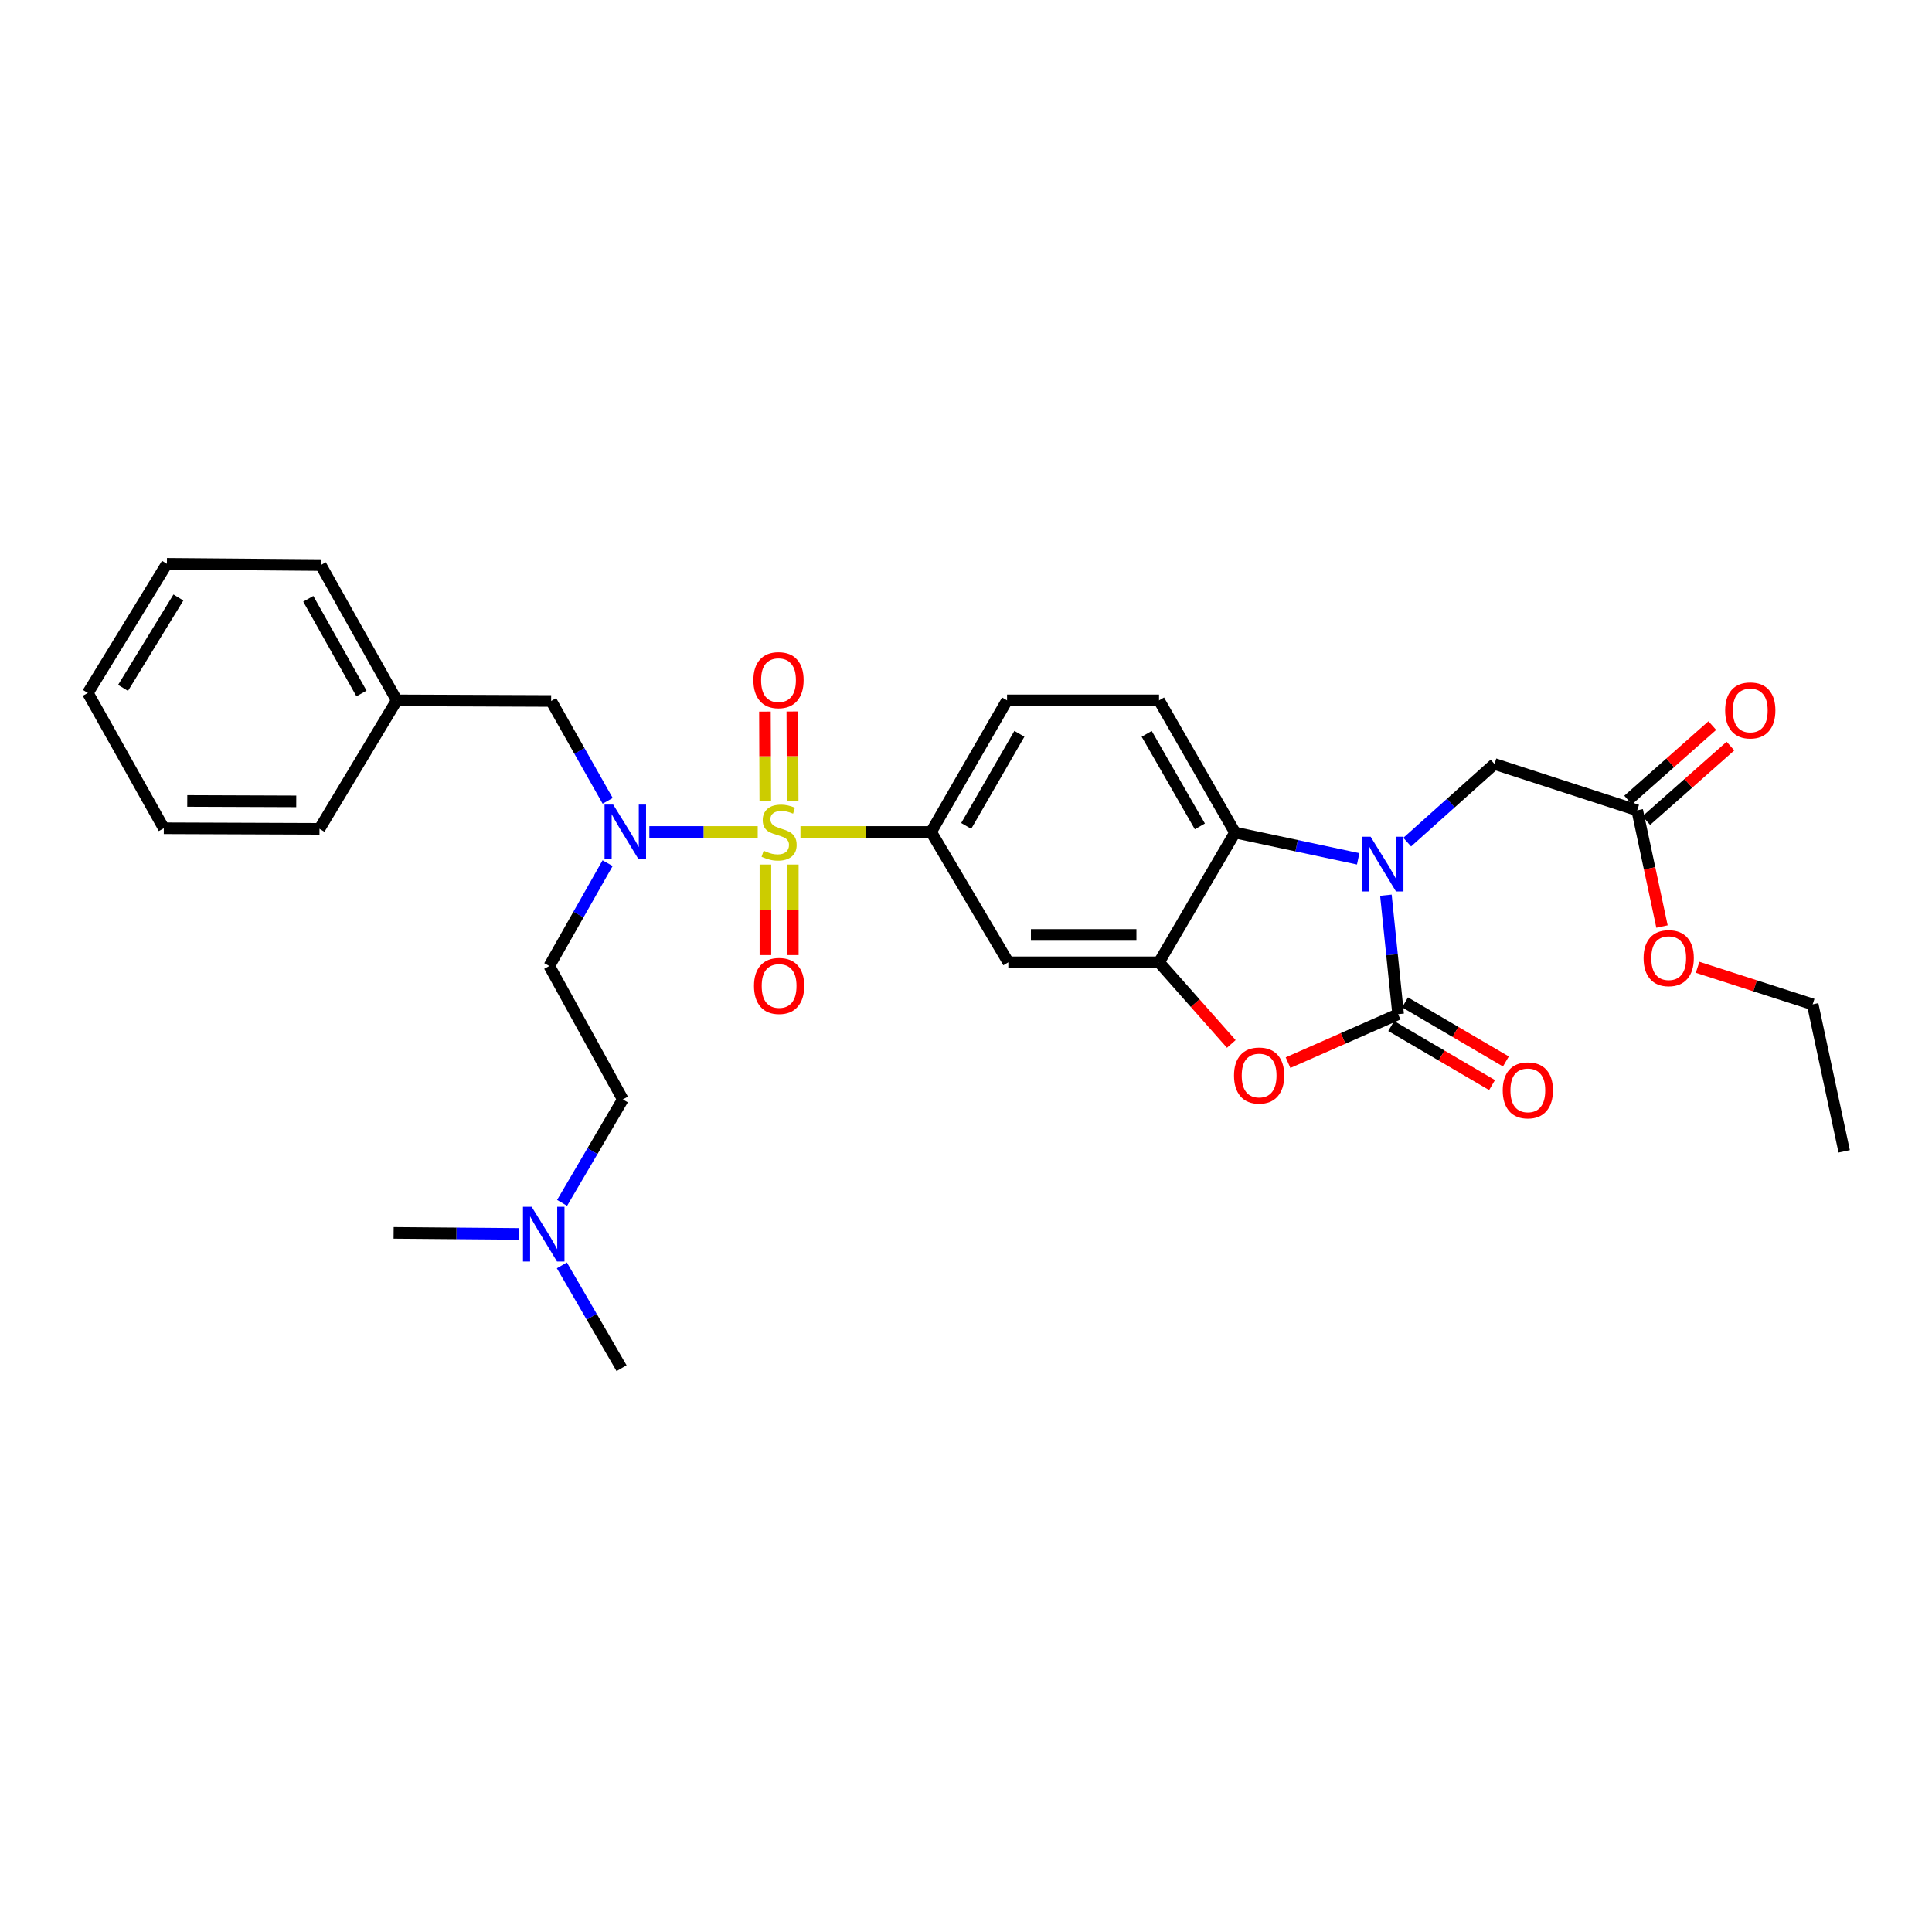 <?xml version='1.0' encoding='iso-8859-1'?>
<svg version='1.1' baseProfile='full'
              xmlns='http://www.w3.org/2000/svg'
                      xmlns:rdkit='http://www.rdkit.org/xml'
                      xmlns:xlink='http://www.w3.org/1999/xlink'
                  xml:space='preserve'
width='1000px' height='1000px' viewBox='0 0 1000 1000'>
<!-- END OF HEADER -->
<rect style='opacity:1.0;fill:#FFFFFF;stroke:none' width='1000' height='1000' x='0' y='0'> </rect>
<path class='bond-5' d='M 392.196,430.625 L 364.152,430.625' style='fill:none;fill-rule:evenodd;stroke:#CCCC00;stroke-width:6px;stroke-linecap:butt;stroke-linejoin:miter;stroke-opacity:1' />
<path class='bond-5' d='M 364.152,430.625 L 336.107,430.625' style='fill:none;fill-rule:evenodd;stroke:#0000FF;stroke-width:6px;stroke-linecap:butt;stroke-linejoin:miter;stroke-opacity:1' />
<path class='bond-6' d='M 414.313,430.625 L 448.123,430.625' style='fill:none;fill-rule:evenodd;stroke:#CCCC00;stroke-width:6px;stroke-linecap:butt;stroke-linejoin:miter;stroke-opacity:1' />
<path class='bond-6' d='M 448.123,430.625 L 481.934,430.625' style='fill:none;fill-rule:evenodd;stroke:#000000;stroke-width:6px;stroke-linecap:butt;stroke-linejoin:miter;stroke-opacity:1' />
<path class='bond-9' d='M 410.29,414.51 L 410.197,391.382' style='fill:none;fill-rule:evenodd;stroke:#CCCC00;stroke-width:6px;stroke-linecap:butt;stroke-linejoin:miter;stroke-opacity:1' />
<path class='bond-9' d='M 410.197,391.382 L 410.104,368.254' style='fill:none;fill-rule:evenodd;stroke:#FF0000;stroke-width:6px;stroke-linecap:butt;stroke-linejoin:miter;stroke-opacity:1' />
<path class='bond-9' d='M 396.114,414.567 L 396.021,391.439' style='fill:none;fill-rule:evenodd;stroke:#CCCC00;stroke-width:6px;stroke-linecap:butt;stroke-linejoin:miter;stroke-opacity:1' />
<path class='bond-9' d='M 396.021,391.439 L 395.929,368.311' style='fill:none;fill-rule:evenodd;stroke:#FF0000;stroke-width:6px;stroke-linecap:butt;stroke-linejoin:miter;stroke-opacity:1' />
<path class='bond-10' d='M 396.178,447.496 L 396.178,470.923' style='fill:none;fill-rule:evenodd;stroke:#CCCC00;stroke-width:6px;stroke-linecap:butt;stroke-linejoin:miter;stroke-opacity:1' />
<path class='bond-10' d='M 396.178,470.923 L 396.178,494.349' style='fill:none;fill-rule:evenodd;stroke:#FF0000;stroke-width:6px;stroke-linecap:butt;stroke-linejoin:miter;stroke-opacity:1' />
<path class='bond-10' d='M 410.354,447.496 L 410.354,470.923' style='fill:none;fill-rule:evenodd;stroke:#CCCC00;stroke-width:6px;stroke-linecap:butt;stroke-linejoin:miter;stroke-opacity:1' />
<path class='bond-10' d='M 410.354,470.923 L 410.354,494.349' style='fill:none;fill-rule:evenodd;stroke:#FF0000;stroke-width:6px;stroke-linecap:butt;stroke-linejoin:miter;stroke-opacity:1' />
<path class='bond-0' d='M 702.99,444.535 L 671.118,437.738' style='fill:none;fill-rule:evenodd;stroke:#0000FF;stroke-width:6px;stroke-linecap:butt;stroke-linejoin:miter;stroke-opacity:1' />
<path class='bond-0' d='M 671.118,437.738 L 639.245,430.94' style='fill:none;fill-rule:evenodd;stroke:#000000;stroke-width:6px;stroke-linecap:butt;stroke-linejoin:miter;stroke-opacity:1' />
<path class='bond-8' d='M 728.366,435.89 L 750.959,415.664' style='fill:none;fill-rule:evenodd;stroke:#0000FF;stroke-width:6px;stroke-linecap:butt;stroke-linejoin:miter;stroke-opacity:1' />
<path class='bond-8' d='M 750.959,415.664 L 773.553,395.438' style='fill:none;fill-rule:evenodd;stroke:#000000;stroke-width:6px;stroke-linecap:butt;stroke-linejoin:miter;stroke-opacity:1' />
<path class='bond-32' d='M 717.338,463.355 L 720.5,494.148' style='fill:none;fill-rule:evenodd;stroke:#0000FF;stroke-width:6px;stroke-linecap:butt;stroke-linejoin:miter;stroke-opacity:1' />
<path class='bond-32' d='M 720.5,494.148 L 723.662,524.941' style='fill:none;fill-rule:evenodd;stroke:#000000;stroke-width:6px;stroke-linecap:butt;stroke-linejoin:miter;stroke-opacity:1' />
<path class='bond-1' d='M 723.662,524.941 L 695.173,537.481' style='fill:none;fill-rule:evenodd;stroke:#000000;stroke-width:6px;stroke-linecap:butt;stroke-linejoin:miter;stroke-opacity:1' />
<path class='bond-1' d='M 695.173,537.481 L 666.685,550.021' style='fill:none;fill-rule:evenodd;stroke:#FF0000;stroke-width:6px;stroke-linecap:butt;stroke-linejoin:miter;stroke-opacity:1' />
<path class='bond-14' d='M 720.079,531.057 L 746.179,546.348' style='fill:none;fill-rule:evenodd;stroke:#000000;stroke-width:6px;stroke-linecap:butt;stroke-linejoin:miter;stroke-opacity:1' />
<path class='bond-14' d='M 746.179,546.348 L 772.279,561.639' style='fill:none;fill-rule:evenodd;stroke:#FF0000;stroke-width:6px;stroke-linecap:butt;stroke-linejoin:miter;stroke-opacity:1' />
<path class='bond-14' d='M 727.245,518.826 L 753.345,534.117' style='fill:none;fill-rule:evenodd;stroke:#000000;stroke-width:6px;stroke-linecap:butt;stroke-linejoin:miter;stroke-opacity:1' />
<path class='bond-14' d='M 753.345,534.117 L 779.445,549.408' style='fill:none;fill-rule:evenodd;stroke:#FF0000;stroke-width:6px;stroke-linecap:butt;stroke-linejoin:miter;stroke-opacity:1' />
<path class='bond-2' d='M 637.314,540.335 L 618.615,519.21' style='fill:none;fill-rule:evenodd;stroke:#FF0000;stroke-width:6px;stroke-linecap:butt;stroke-linejoin:miter;stroke-opacity:1' />
<path class='bond-2' d='M 618.615,519.21 L 599.915,498.086' style='fill:none;fill-rule:evenodd;stroke:#000000;stroke-width:6px;stroke-linecap:butt;stroke-linejoin:miter;stroke-opacity:1' />
<path class='bond-3' d='M 599.915,498.086 L 521.902,498.086' style='fill:none;fill-rule:evenodd;stroke:#000000;stroke-width:6px;stroke-linecap:butt;stroke-linejoin:miter;stroke-opacity:1' />
<path class='bond-3' d='M 588.213,483.911 L 533.604,483.911' style='fill:none;fill-rule:evenodd;stroke:#000000;stroke-width:6px;stroke-linecap:butt;stroke-linejoin:miter;stroke-opacity:1' />
<path class='bond-31' d='M 599.915,498.086 L 639.245,430.94' style='fill:none;fill-rule:evenodd;stroke:#000000;stroke-width:6px;stroke-linecap:butt;stroke-linejoin:miter;stroke-opacity:1' />
<path class='bond-4' d='M 639.245,430.94 L 599.915,362.511' style='fill:none;fill-rule:evenodd;stroke:#000000;stroke-width:6px;stroke-linecap:butt;stroke-linejoin:miter;stroke-opacity:1' />
<path class='bond-4' d='M 621.055,427.74 L 593.525,379.839' style='fill:none;fill-rule:evenodd;stroke:#000000;stroke-width:6px;stroke-linecap:butt;stroke-linejoin:miter;stroke-opacity:1' />
<path class='bond-12' d='M 314.494,446.779 L 299.405,473.39' style='fill:none;fill-rule:evenodd;stroke:#0000FF;stroke-width:6px;stroke-linecap:butt;stroke-linejoin:miter;stroke-opacity:1' />
<path class='bond-12' d='M 299.405,473.39 L 284.316,500' style='fill:none;fill-rule:evenodd;stroke:#000000;stroke-width:6px;stroke-linecap:butt;stroke-linejoin:miter;stroke-opacity:1' />
<path class='bond-15' d='M 314.534,414.518 L 299.902,388.672' style='fill:none;fill-rule:evenodd;stroke:#0000FF;stroke-width:6px;stroke-linecap:butt;stroke-linejoin:miter;stroke-opacity:1' />
<path class='bond-15' d='M 299.902,388.672 L 285.269,362.826' style='fill:none;fill-rule:evenodd;stroke:#000000;stroke-width:6px;stroke-linecap:butt;stroke-linejoin:miter;stroke-opacity:1' />
<path class='bond-7' d='M 481.934,430.625 L 521.902,498.086' style='fill:none;fill-rule:evenodd;stroke:#000000;stroke-width:6px;stroke-linecap:butt;stroke-linejoin:miter;stroke-opacity:1' />
<path class='bond-16' d='M 481.934,430.625 L 521.248,362.511' style='fill:none;fill-rule:evenodd;stroke:#000000;stroke-width:6px;stroke-linecap:butt;stroke-linejoin:miter;stroke-opacity:1' />
<path class='bond-16' d='M 500.108,427.495 L 527.628,379.814' style='fill:none;fill-rule:evenodd;stroke:#000000;stroke-width:6px;stroke-linecap:butt;stroke-linejoin:miter;stroke-opacity:1' />
<path class='bond-13' d='M 773.553,395.438 L 847.416,419.419' style='fill:none;fill-rule:evenodd;stroke:#000000;stroke-width:6px;stroke-linecap:butt;stroke-linejoin:miter;stroke-opacity:1' />
<path class='bond-11' d='M 599.915,362.511 L 521.248,362.511' style='fill:none;fill-rule:evenodd;stroke:#000000;stroke-width:6px;stroke-linecap:butt;stroke-linejoin:miter;stroke-opacity:1' />
<path class='bond-18' d='M 284.316,500 L 322.37,569.06' style='fill:none;fill-rule:evenodd;stroke:#000000;stroke-width:6px;stroke-linecap:butt;stroke-linejoin:miter;stroke-opacity:1' />
<path class='bond-17' d='M 852.113,424.727 L 873.898,405.449' style='fill:none;fill-rule:evenodd;stroke:#000000;stroke-width:6px;stroke-linecap:butt;stroke-linejoin:miter;stroke-opacity:1' />
<path class='bond-17' d='M 873.898,405.449 L 895.682,386.171' style='fill:none;fill-rule:evenodd;stroke:#FF0000;stroke-width:6px;stroke-linecap:butt;stroke-linejoin:miter;stroke-opacity:1' />
<path class='bond-17' d='M 842.719,414.111 L 864.503,394.833' style='fill:none;fill-rule:evenodd;stroke:#000000;stroke-width:6px;stroke-linecap:butt;stroke-linejoin:miter;stroke-opacity:1' />
<path class='bond-17' d='M 864.503,394.833 L 886.287,375.555' style='fill:none;fill-rule:evenodd;stroke:#FF0000;stroke-width:6px;stroke-linecap:butt;stroke-linejoin:miter;stroke-opacity:1' />
<path class='bond-21' d='M 847.416,419.419 L 853.832,449.497' style='fill:none;fill-rule:evenodd;stroke:#000000;stroke-width:6px;stroke-linecap:butt;stroke-linejoin:miter;stroke-opacity:1' />
<path class='bond-21' d='M 853.832,449.497 L 860.247,479.576' style='fill:none;fill-rule:evenodd;stroke:#FF0000;stroke-width:6px;stroke-linecap:butt;stroke-linejoin:miter;stroke-opacity:1' />
<path class='bond-20' d='M 285.269,362.826 L 205.357,362.511' style='fill:none;fill-rule:evenodd;stroke:#000000;stroke-width:6px;stroke-linecap:butt;stroke-linejoin:miter;stroke-opacity:1' />
<path class='bond-19' d='M 322.37,569.06 L 306.652,595.833' style='fill:none;fill-rule:evenodd;stroke:#000000;stroke-width:6px;stroke-linecap:butt;stroke-linejoin:miter;stroke-opacity:1' />
<path class='bond-19' d='M 306.652,595.833 L 290.933,622.607' style='fill:none;fill-rule:evenodd;stroke:#0000FF;stroke-width:6px;stroke-linecap:butt;stroke-linejoin:miter;stroke-opacity:1' />
<path class='bond-22' d='M 290.819,654.954 L 306.268,681.563' style='fill:none;fill-rule:evenodd;stroke:#0000FF;stroke-width:6px;stroke-linecap:butt;stroke-linejoin:miter;stroke-opacity:1' />
<path class='bond-22' d='M 306.268,681.563 L 321.716,708.171' style='fill:none;fill-rule:evenodd;stroke:#000000;stroke-width:6px;stroke-linecap:butt;stroke-linejoin:miter;stroke-opacity:1' />
<path class='bond-23' d='M 268.751,638.683 L 236.243,638.413' style='fill:none;fill-rule:evenodd;stroke:#0000FF;stroke-width:6px;stroke-linecap:butt;stroke-linejoin:miter;stroke-opacity:1' />
<path class='bond-23' d='M 236.243,638.413 L 203.735,638.143' style='fill:none;fill-rule:evenodd;stroke:#000000;stroke-width:6px;stroke-linecap:butt;stroke-linejoin:miter;stroke-opacity:1' />
<path class='bond-25' d='M 205.357,362.511 L 166.027,292.483' style='fill:none;fill-rule:evenodd;stroke:#000000;stroke-width:6px;stroke-linecap:butt;stroke-linejoin:miter;stroke-opacity:1' />
<path class='bond-25' d='M 187.098,358.948 L 159.567,309.929' style='fill:none;fill-rule:evenodd;stroke:#000000;stroke-width:6px;stroke-linecap:butt;stroke-linejoin:miter;stroke-opacity:1' />
<path class='bond-26' d='M 205.357,362.511 L 165.374,429.003' style='fill:none;fill-rule:evenodd;stroke:#000000;stroke-width:6px;stroke-linecap:butt;stroke-linejoin:miter;stroke-opacity:1' />
<path class='bond-24' d='M 878.675,500.666 L 908.455,510.256' style='fill:none;fill-rule:evenodd;stroke:#FF0000;stroke-width:6px;stroke-linecap:butt;stroke-linejoin:miter;stroke-opacity:1' />
<path class='bond-24' d='M 908.455,510.256 L 938.235,519.846' style='fill:none;fill-rule:evenodd;stroke:#000000;stroke-width:6px;stroke-linecap:butt;stroke-linejoin:miter;stroke-opacity:1' />
<path class='bond-27' d='M 938.235,519.846 L 954.545,595.938' style='fill:none;fill-rule:evenodd;stroke:#000000;stroke-width:6px;stroke-linecap:butt;stroke-linejoin:miter;stroke-opacity:1' />
<path class='bond-29' d='M 166.027,292.483 L 86.391,291.829' style='fill:none;fill-rule:evenodd;stroke:#000000;stroke-width:6px;stroke-linecap:butt;stroke-linejoin:miter;stroke-opacity:1' />
<path class='bond-28' d='M 165.374,429.003 L 84.784,428.704' style='fill:none;fill-rule:evenodd;stroke:#000000;stroke-width:6px;stroke-linecap:butt;stroke-linejoin:miter;stroke-opacity:1' />
<path class='bond-28' d='M 153.338,414.783 L 96.925,414.573' style='fill:none;fill-rule:evenodd;stroke:#000000;stroke-width:6px;stroke-linecap:butt;stroke-linejoin:miter;stroke-opacity:1' />
<path class='bond-30' d='M 84.784,428.704 L 45.455,358.676' style='fill:none;fill-rule:evenodd;stroke:#000000;stroke-width:6px;stroke-linecap:butt;stroke-linejoin:miter;stroke-opacity:1' />
<path class='bond-33' d='M 86.391,291.829 L 45.455,358.676' style='fill:none;fill-rule:evenodd;stroke:#000000;stroke-width:6px;stroke-linecap:butt;stroke-linejoin:miter;stroke-opacity:1' />
<path class='bond-33' d='M 92.34,309.259 L 63.684,356.052' style='fill:none;fill-rule:evenodd;stroke:#000000;stroke-width:6px;stroke-linecap:butt;stroke-linejoin:miter;stroke-opacity:1' />
<path  class='atom-0' d='M 395.266 440.345
Q 395.586 440.465, 396.906 441.025
Q 398.226 441.585, 399.666 441.945
Q 401.146 442.265, 402.586 442.265
Q 405.266 442.265, 406.826 440.985
Q 408.386 439.665, 408.386 437.385
Q 408.386 435.825, 407.586 434.865
Q 406.826 433.905, 405.626 433.385
Q 404.426 432.865, 402.426 432.265
Q 399.906 431.505, 398.386 430.785
Q 396.906 430.065, 395.826 428.545
Q 394.786 427.025, 394.786 424.465
Q 394.786 420.905, 397.186 418.705
Q 399.626 416.505, 404.426 416.505
Q 407.706 416.505, 411.426 418.065
L 410.506 421.145
Q 407.106 419.745, 404.546 419.745
Q 401.786 419.745, 400.266 420.905
Q 398.746 422.025, 398.786 423.985
Q 398.786 425.505, 399.546 426.425
Q 400.346 427.345, 401.466 427.865
Q 402.626 428.385, 404.546 428.985
Q 407.106 429.785, 408.626 430.585
Q 410.146 431.385, 411.226 433.025
Q 412.346 434.625, 412.346 437.385
Q 412.346 441.305, 409.706 443.425
Q 407.106 445.505, 402.746 445.505
Q 400.226 445.505, 398.306 444.945
Q 396.426 444.425, 394.186 443.505
L 395.266 440.345
' fill='#CCCC00'/>
<path  class='atom-1' d='M 709.424 433.083
L 718.704 448.083
Q 719.624 449.563, 721.104 452.243
Q 722.584 454.923, 722.664 455.083
L 722.664 433.083
L 726.424 433.083
L 726.424 461.403
L 722.544 461.403
L 712.584 445.003
Q 711.424 443.083, 710.184 440.883
Q 708.984 438.683, 708.624 438.003
L 708.624 461.403
L 704.944 461.403
L 704.944 433.083
L 709.424 433.083
' fill='#0000FF'/>
<path  class='atom-3' d='M 638.72 556.688
Q 638.72 549.888, 642.08 546.088
Q 645.44 542.288, 651.72 542.288
Q 658 542.288, 661.36 546.088
Q 664.72 549.888, 664.72 556.688
Q 664.72 563.568, 661.32 567.488
Q 657.92 571.368, 651.72 571.368
Q 645.48 571.368, 642.08 567.488
Q 638.72 563.608, 638.72 556.688
M 651.72 568.168
Q 656.04 568.168, 658.36 565.288
Q 660.72 562.368, 660.72 556.688
Q 660.72 551.128, 658.36 548.328
Q 656.04 545.488, 651.72 545.488
Q 647.4 545.488, 645.04 548.288
Q 642.72 551.088, 642.72 556.688
Q 642.72 562.408, 645.04 565.288
Q 647.4 568.168, 651.72 568.168
' fill='#FF0000'/>
<path  class='atom-6' d='M 317.394 416.465
L 326.674 431.465
Q 327.594 432.945, 329.074 435.625
Q 330.554 438.305, 330.634 438.465
L 330.634 416.465
L 334.394 416.465
L 334.394 444.785
L 330.514 444.785
L 320.554 428.385
Q 319.394 426.465, 318.154 424.265
Q 316.954 422.065, 316.594 421.385
L 316.594 444.785
L 312.914 444.785
L 312.914 416.465
L 317.394 416.465
' fill='#0000FF'/>
<path  class='atom-10' d='M 389.951 352.038
Q 389.951 345.238, 393.311 341.438
Q 396.671 337.638, 402.951 337.638
Q 409.231 337.638, 412.591 341.438
Q 415.951 345.238, 415.951 352.038
Q 415.951 358.918, 412.551 362.838
Q 409.151 366.718, 402.951 366.718
Q 396.711 366.718, 393.311 362.838
Q 389.951 358.958, 389.951 352.038
M 402.951 363.518
Q 407.271 363.518, 409.591 360.638
Q 411.951 357.718, 411.951 352.038
Q 411.951 346.478, 409.591 343.678
Q 407.271 340.838, 402.951 340.838
Q 398.631 340.838, 396.271 343.638
Q 393.951 346.438, 393.951 352.038
Q 393.951 357.758, 396.271 360.638
Q 398.631 363.518, 402.951 363.518
' fill='#FF0000'/>
<path  class='atom-11' d='M 390.266 510.318
Q 390.266 503.518, 393.626 499.718
Q 396.986 495.918, 403.266 495.918
Q 409.546 495.918, 412.906 499.718
Q 416.266 503.518, 416.266 510.318
Q 416.266 517.198, 412.866 521.118
Q 409.466 524.998, 403.266 524.998
Q 397.026 524.998, 393.626 521.118
Q 390.266 517.238, 390.266 510.318
M 403.266 521.798
Q 407.586 521.798, 409.906 518.918
Q 412.266 515.998, 412.266 510.318
Q 412.266 504.758, 409.906 501.958
Q 407.586 499.118, 403.266 499.118
Q 398.946 499.118, 396.586 501.918
Q 394.266 504.718, 394.266 510.318
Q 394.266 516.038, 396.586 518.918
Q 398.946 521.798, 403.266 521.798
' fill='#FF0000'/>
<path  class='atom-15' d='M 777.808 564.359
Q 777.808 557.559, 781.168 553.759
Q 784.528 549.959, 790.808 549.959
Q 797.088 549.959, 800.448 553.759
Q 803.808 557.559, 803.808 564.359
Q 803.808 571.239, 800.408 575.159
Q 797.008 579.039, 790.808 579.039
Q 784.568 579.039, 781.168 575.159
Q 777.808 571.279, 777.808 564.359
M 790.808 575.839
Q 795.128 575.839, 797.448 572.959
Q 799.808 570.039, 799.808 564.359
Q 799.808 558.799, 797.448 555.999
Q 795.128 553.159, 790.808 553.159
Q 786.488 553.159, 784.128 555.959
Q 781.808 558.759, 781.808 564.359
Q 781.808 570.079, 784.128 572.959
Q 786.488 575.839, 790.808 575.839
' fill='#FF0000'/>
<path  class='atom-18' d='M 892.938 367.71
Q 892.938 360.91, 896.298 357.11
Q 899.658 353.31, 905.938 353.31
Q 912.218 353.31, 915.578 357.11
Q 918.938 360.91, 918.938 367.71
Q 918.938 374.59, 915.538 378.51
Q 912.138 382.39, 905.938 382.39
Q 899.698 382.39, 896.298 378.51
Q 892.938 374.63, 892.938 367.71
M 905.938 379.19
Q 910.258 379.19, 912.578 376.31
Q 914.938 373.39, 914.938 367.71
Q 914.938 362.15, 912.578 359.35
Q 910.258 356.51, 905.938 356.51
Q 901.618 356.51, 899.258 359.31
Q 896.938 362.11, 896.938 367.71
Q 896.938 373.43, 899.258 376.31
Q 901.618 379.19, 905.938 379.19
' fill='#FF0000'/>
<path  class='atom-20' d='M 275.174 624.628
L 284.454 639.628
Q 285.374 641.108, 286.854 643.788
Q 288.334 646.468, 288.414 646.628
L 288.414 624.628
L 292.174 624.628
L 292.174 652.948
L 288.294 652.948
L 278.334 636.548
Q 277.174 634.628, 275.934 632.428
Q 274.734 630.228, 274.374 629.548
L 274.374 652.948
L 270.694 652.948
L 270.694 624.628
L 275.174 624.628
' fill='#0000FF'/>
<path  class='atom-22' d='M 850.718 495.93
Q 850.718 489.13, 854.078 485.33
Q 857.438 481.53, 863.718 481.53
Q 869.998 481.53, 873.358 485.33
Q 876.718 489.13, 876.718 495.93
Q 876.718 502.81, 873.318 506.73
Q 869.918 510.61, 863.718 510.61
Q 857.478 510.61, 854.078 506.73
Q 850.718 502.85, 850.718 495.93
M 863.718 507.41
Q 868.038 507.41, 870.358 504.53
Q 872.718 501.61, 872.718 495.93
Q 872.718 490.37, 870.358 487.57
Q 868.038 484.73, 863.718 484.73
Q 859.398 484.73, 857.038 487.53
Q 854.718 490.33, 854.718 495.93
Q 854.718 501.65, 857.038 504.53
Q 859.398 507.41, 863.718 507.41
' fill='#FF0000'/>
</svg>
